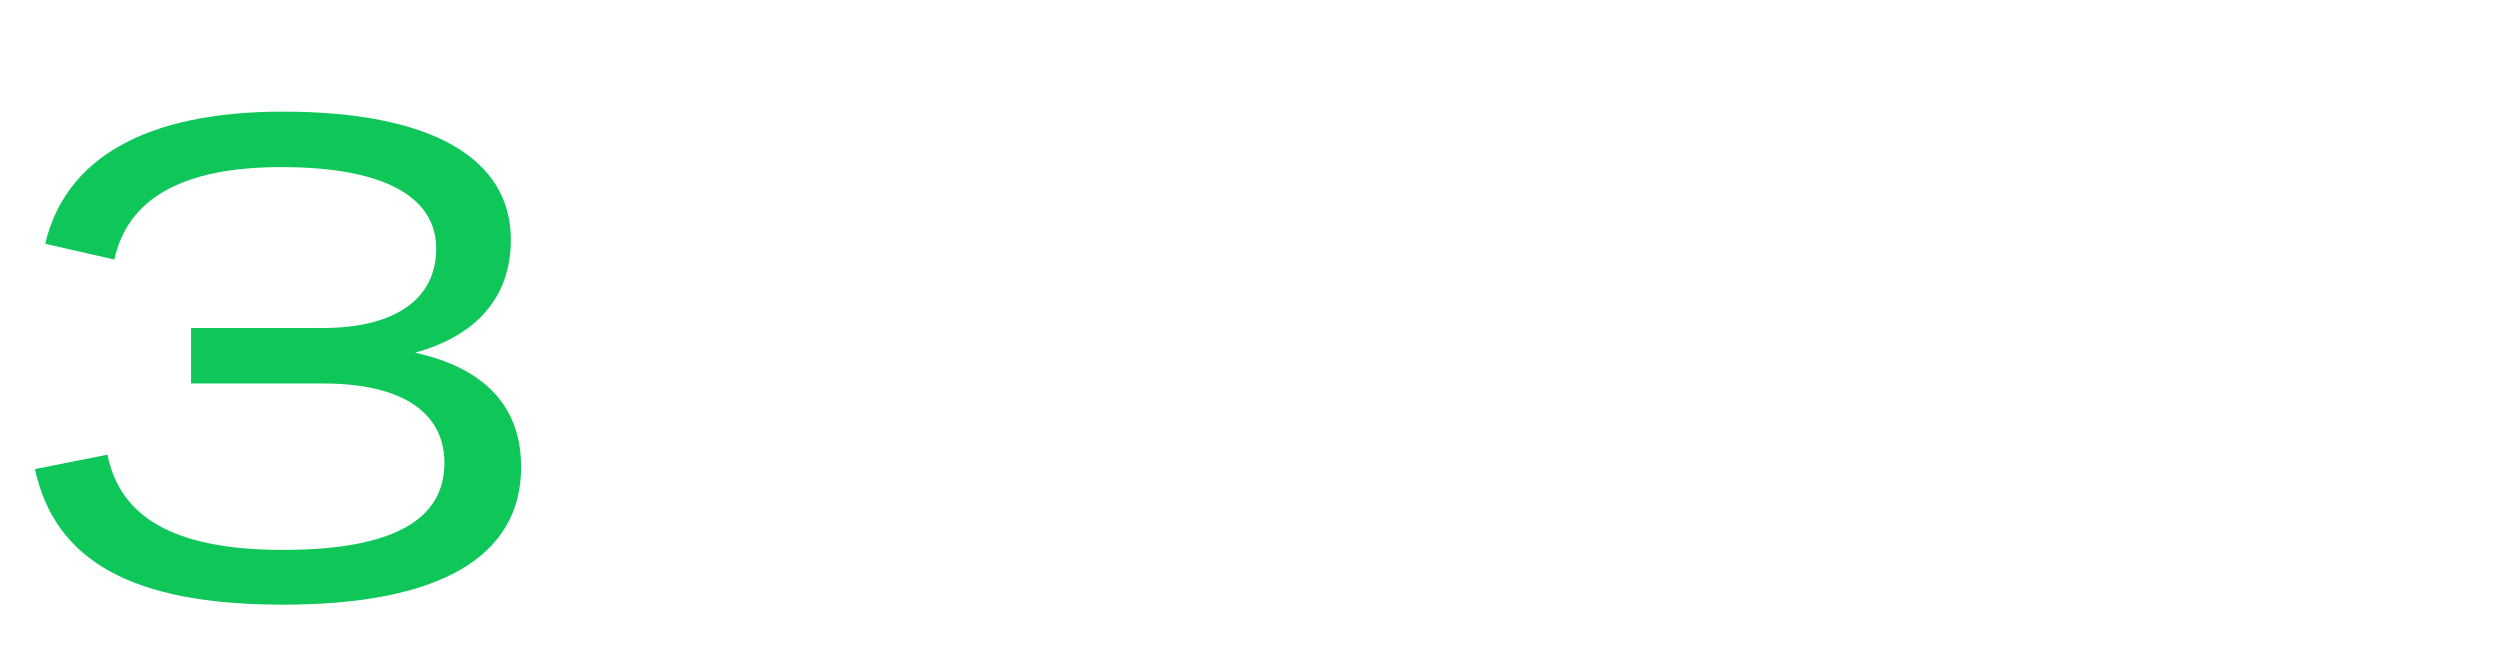 <?xml version="1.0" encoding="UTF-8"?> <svg xmlns="http://www.w3.org/2000/svg" width="230" height="60" viewBox="0 0 230 60" fill="none"> <g clip-path="url(#clip0_599_3415)"> <path d="M47.943 42.967C47.943 37.297 44.478 33.832 38.178 32.446C43.911 30.871 46.998 27.28 46.998 22.051C46.998 14.491 39.564 10.27 26.019 10.27C13.23 10.27 5.985 14.68 4.158 22.429L10.521 23.878C11.718 18.397 16.569 15.373 25.893 15.373C35.28 15.373 40.131 18.082 40.131 22.87C40.131 27.469 36.414 30.178 29.673 30.178H17.577V35.281H29.736C37.044 35.281 40.887 37.99 40.887 42.589C40.887 47.818 36.162 50.59 26.019 50.59C15.876 50.59 11.025 47.503 9.891 41.833L3.213 43.156C5.04 51.598 12.159 55.63 26.019 55.63C40.572 55.63 47.943 51.157 47.943 42.967Z" fill="#0FC759"></path> </g> <defs> <clipPath id="clip0_599_3415"> <rect width="230" height="60" fill="white"></rect> </clipPath> </defs> </svg> 